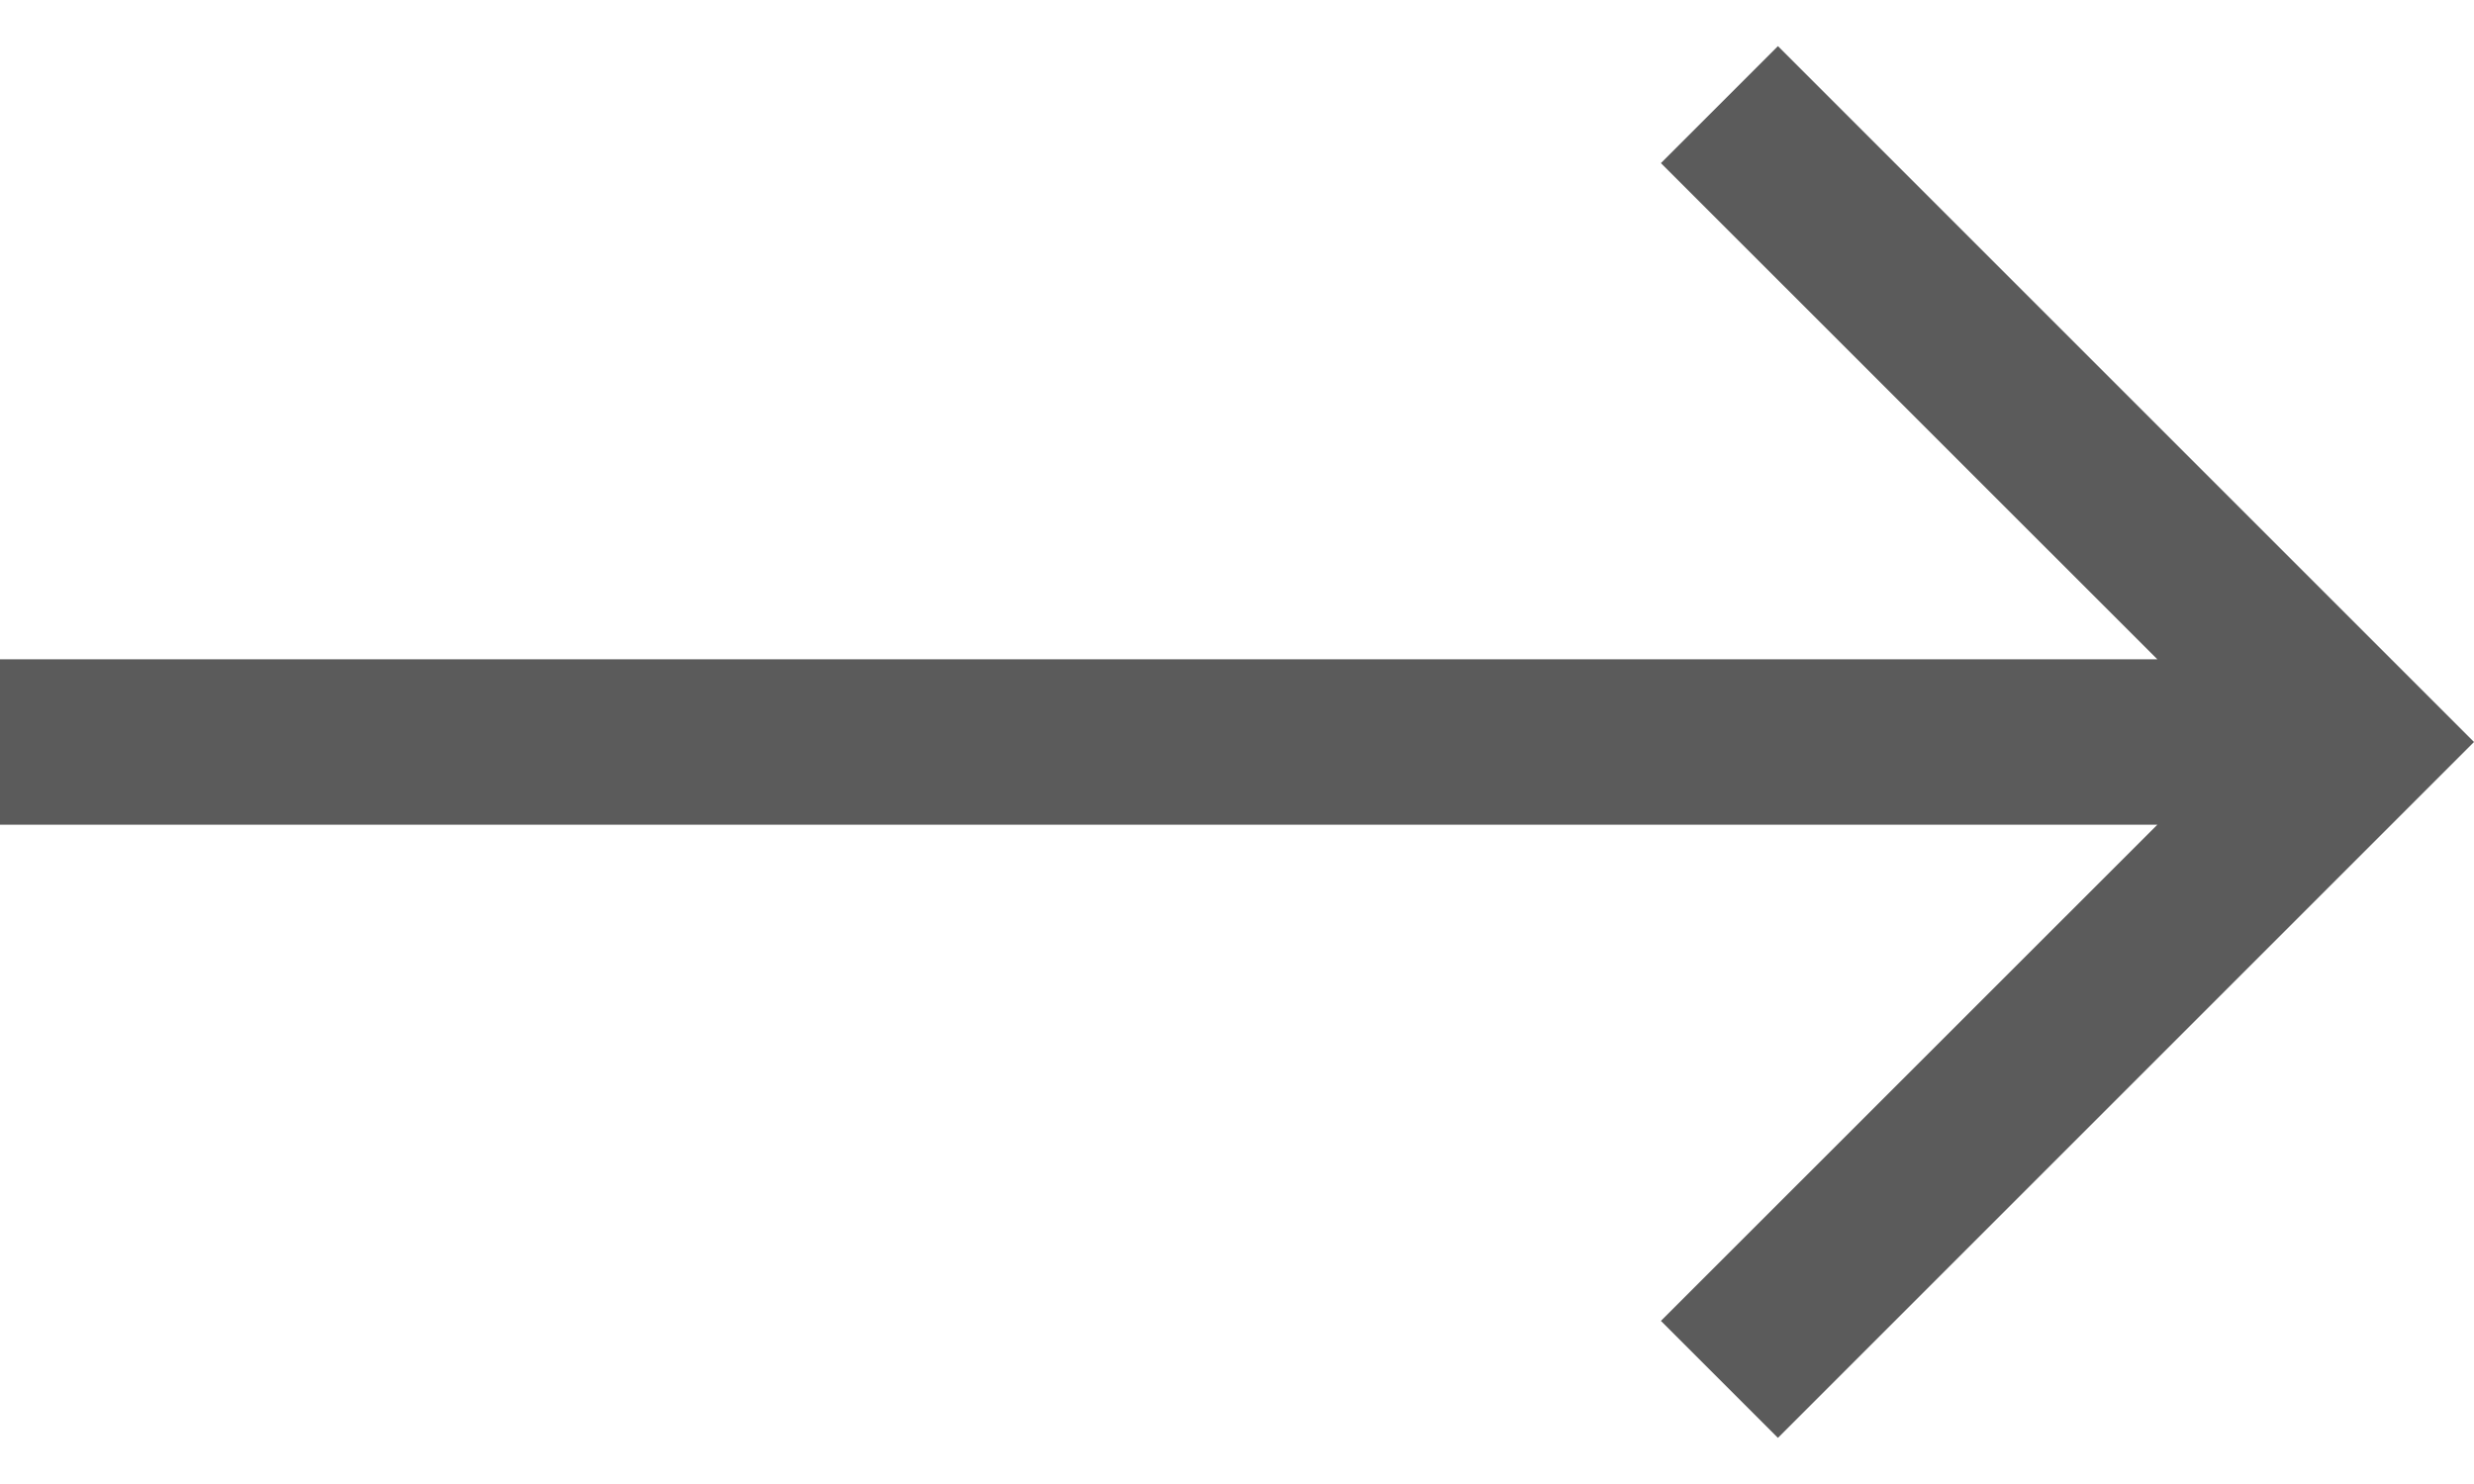 <svg width="20" height="12" viewBox="0 0 20 12" fill="none" xmlns="http://www.w3.org/2000/svg">
<path id="Vector" d="M14.373 0.373L13.427 1.319L17.44 5.331H0V6.669H17.44L13.427 10.681L14.373 11.627L20 6L14.373 0.373Z" fill="#5B5B5B"/>
</svg>
